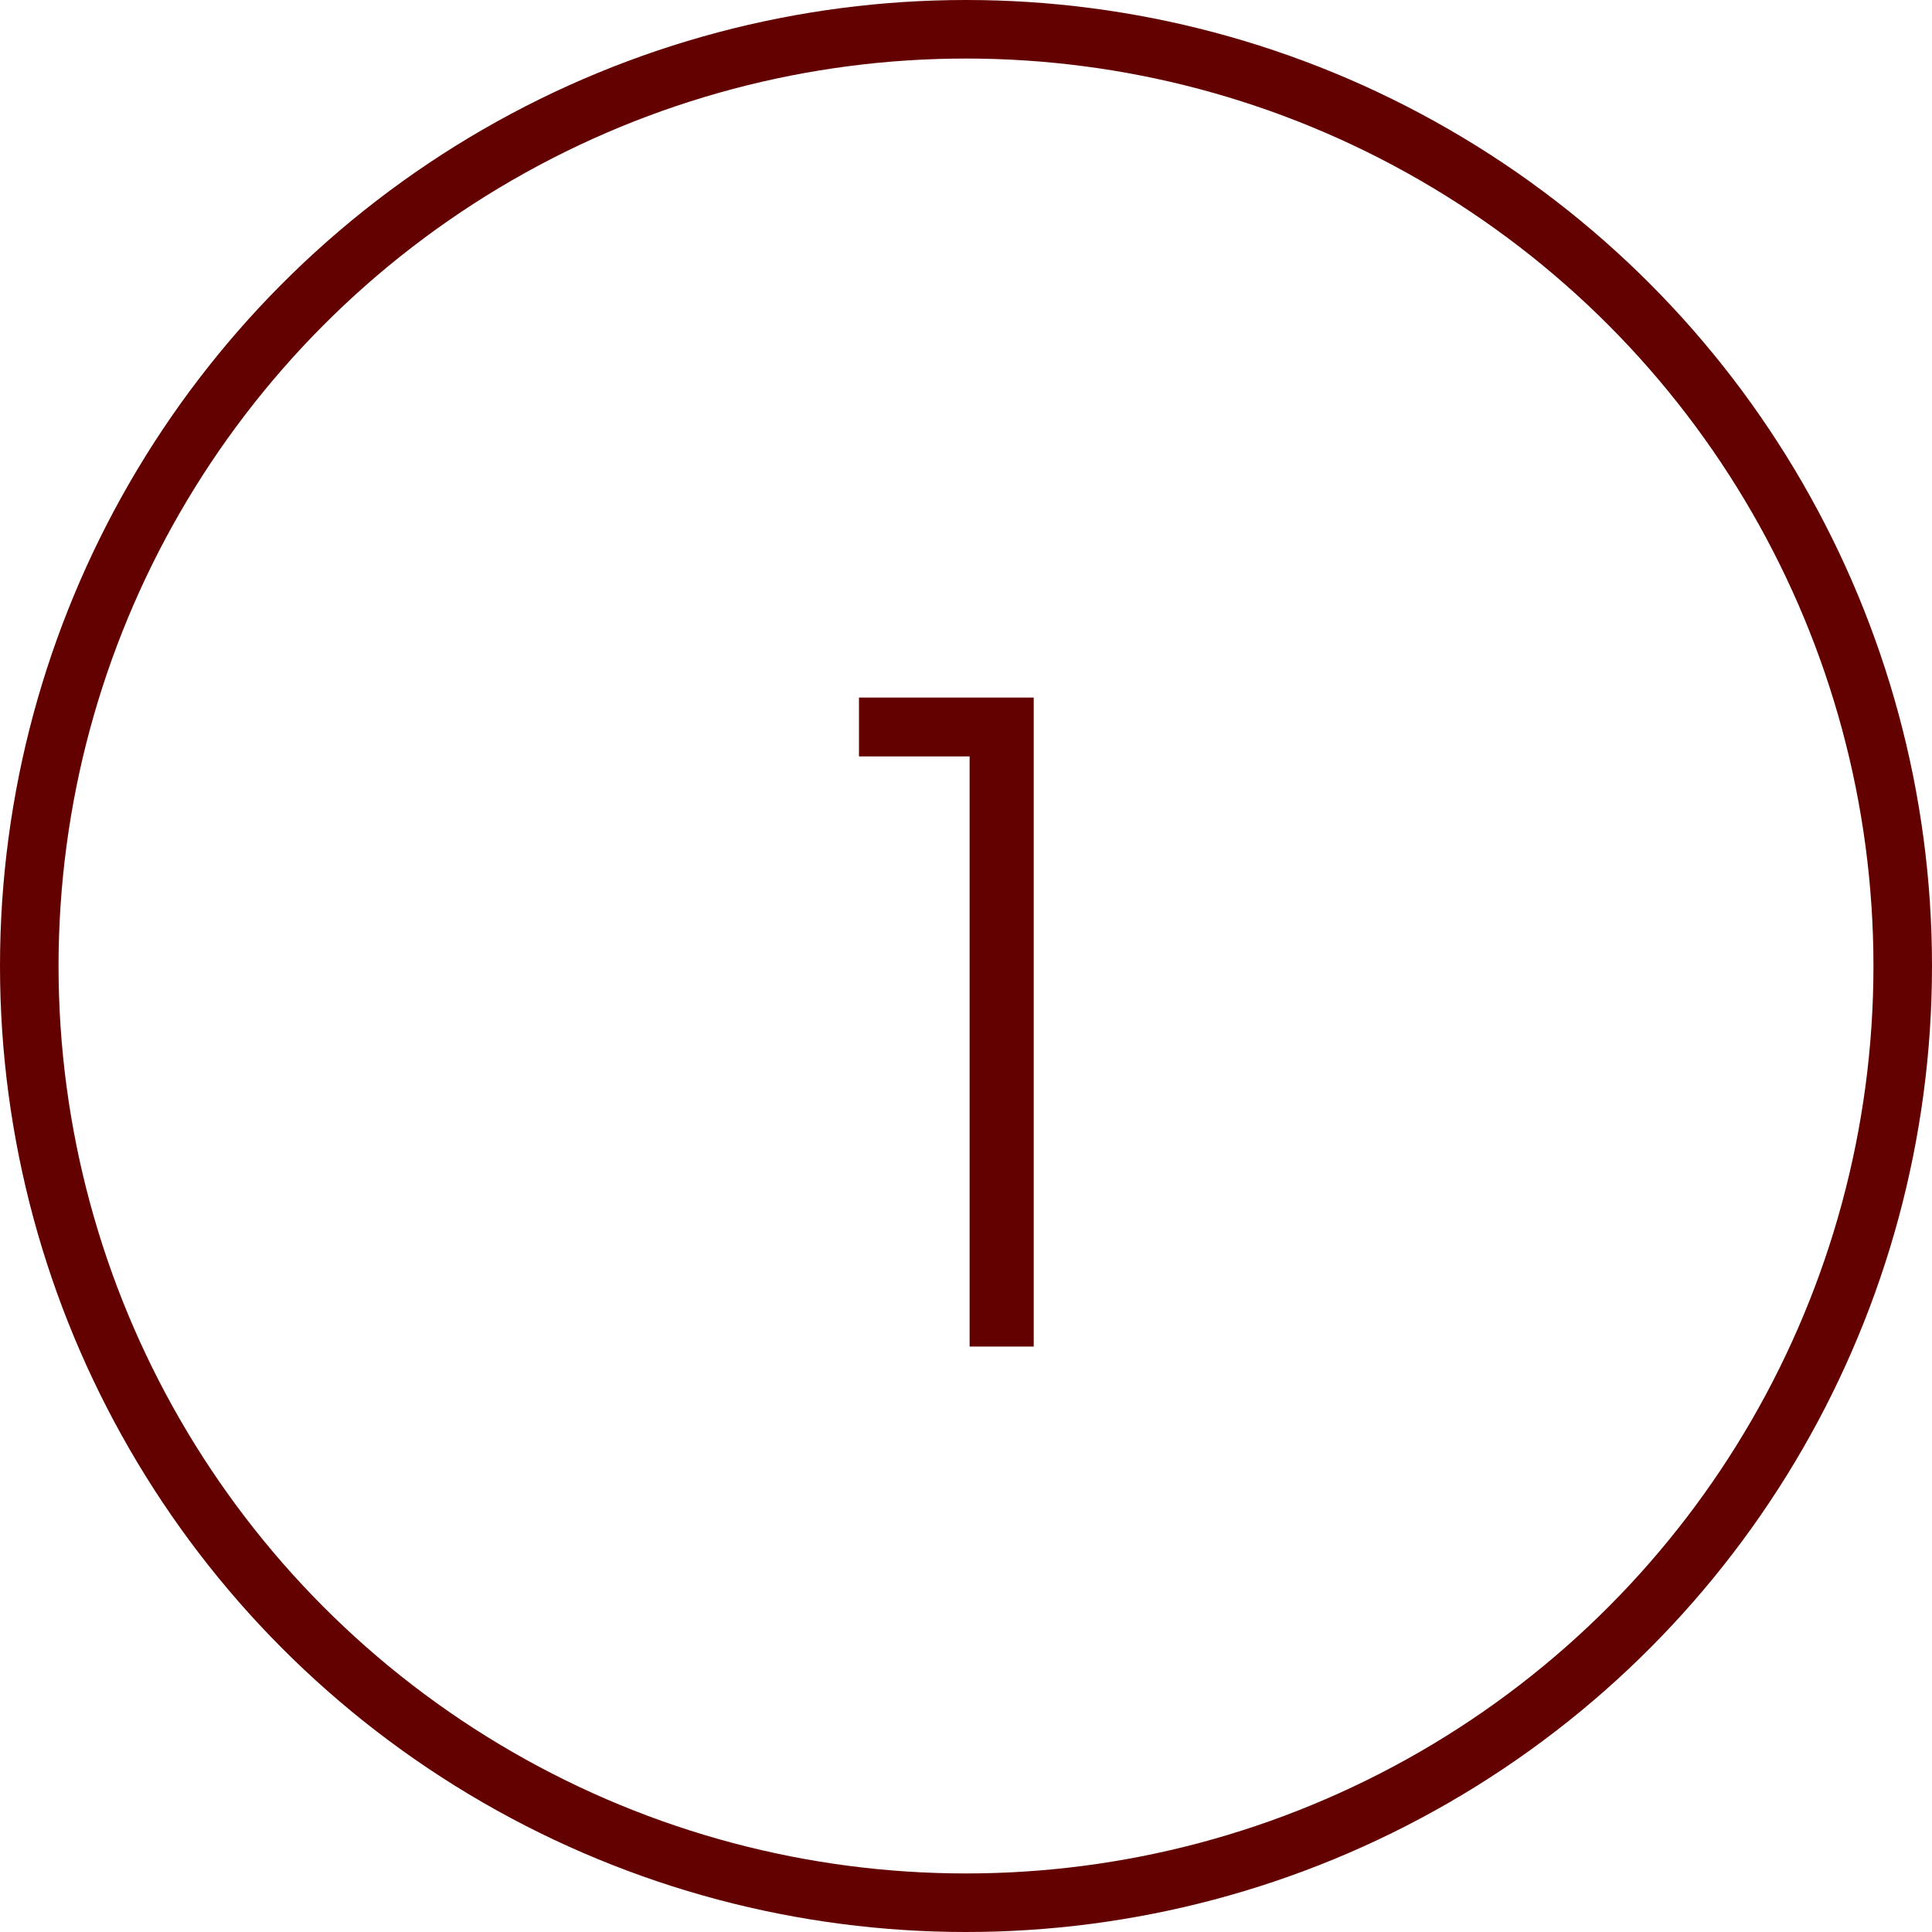 <?xml version="1.0" encoding="UTF-8"?> <svg xmlns="http://www.w3.org/2000/svg" width="33" height="33" viewBox="0 0 33 33" fill="none"><path d="M16.562 23V12.92H14.672V11.915H17.657V23H16.562Z" fill="#630100"></path><circle cx="16.5" cy="16.5" r="16" stroke="#630100"></circle></svg> 